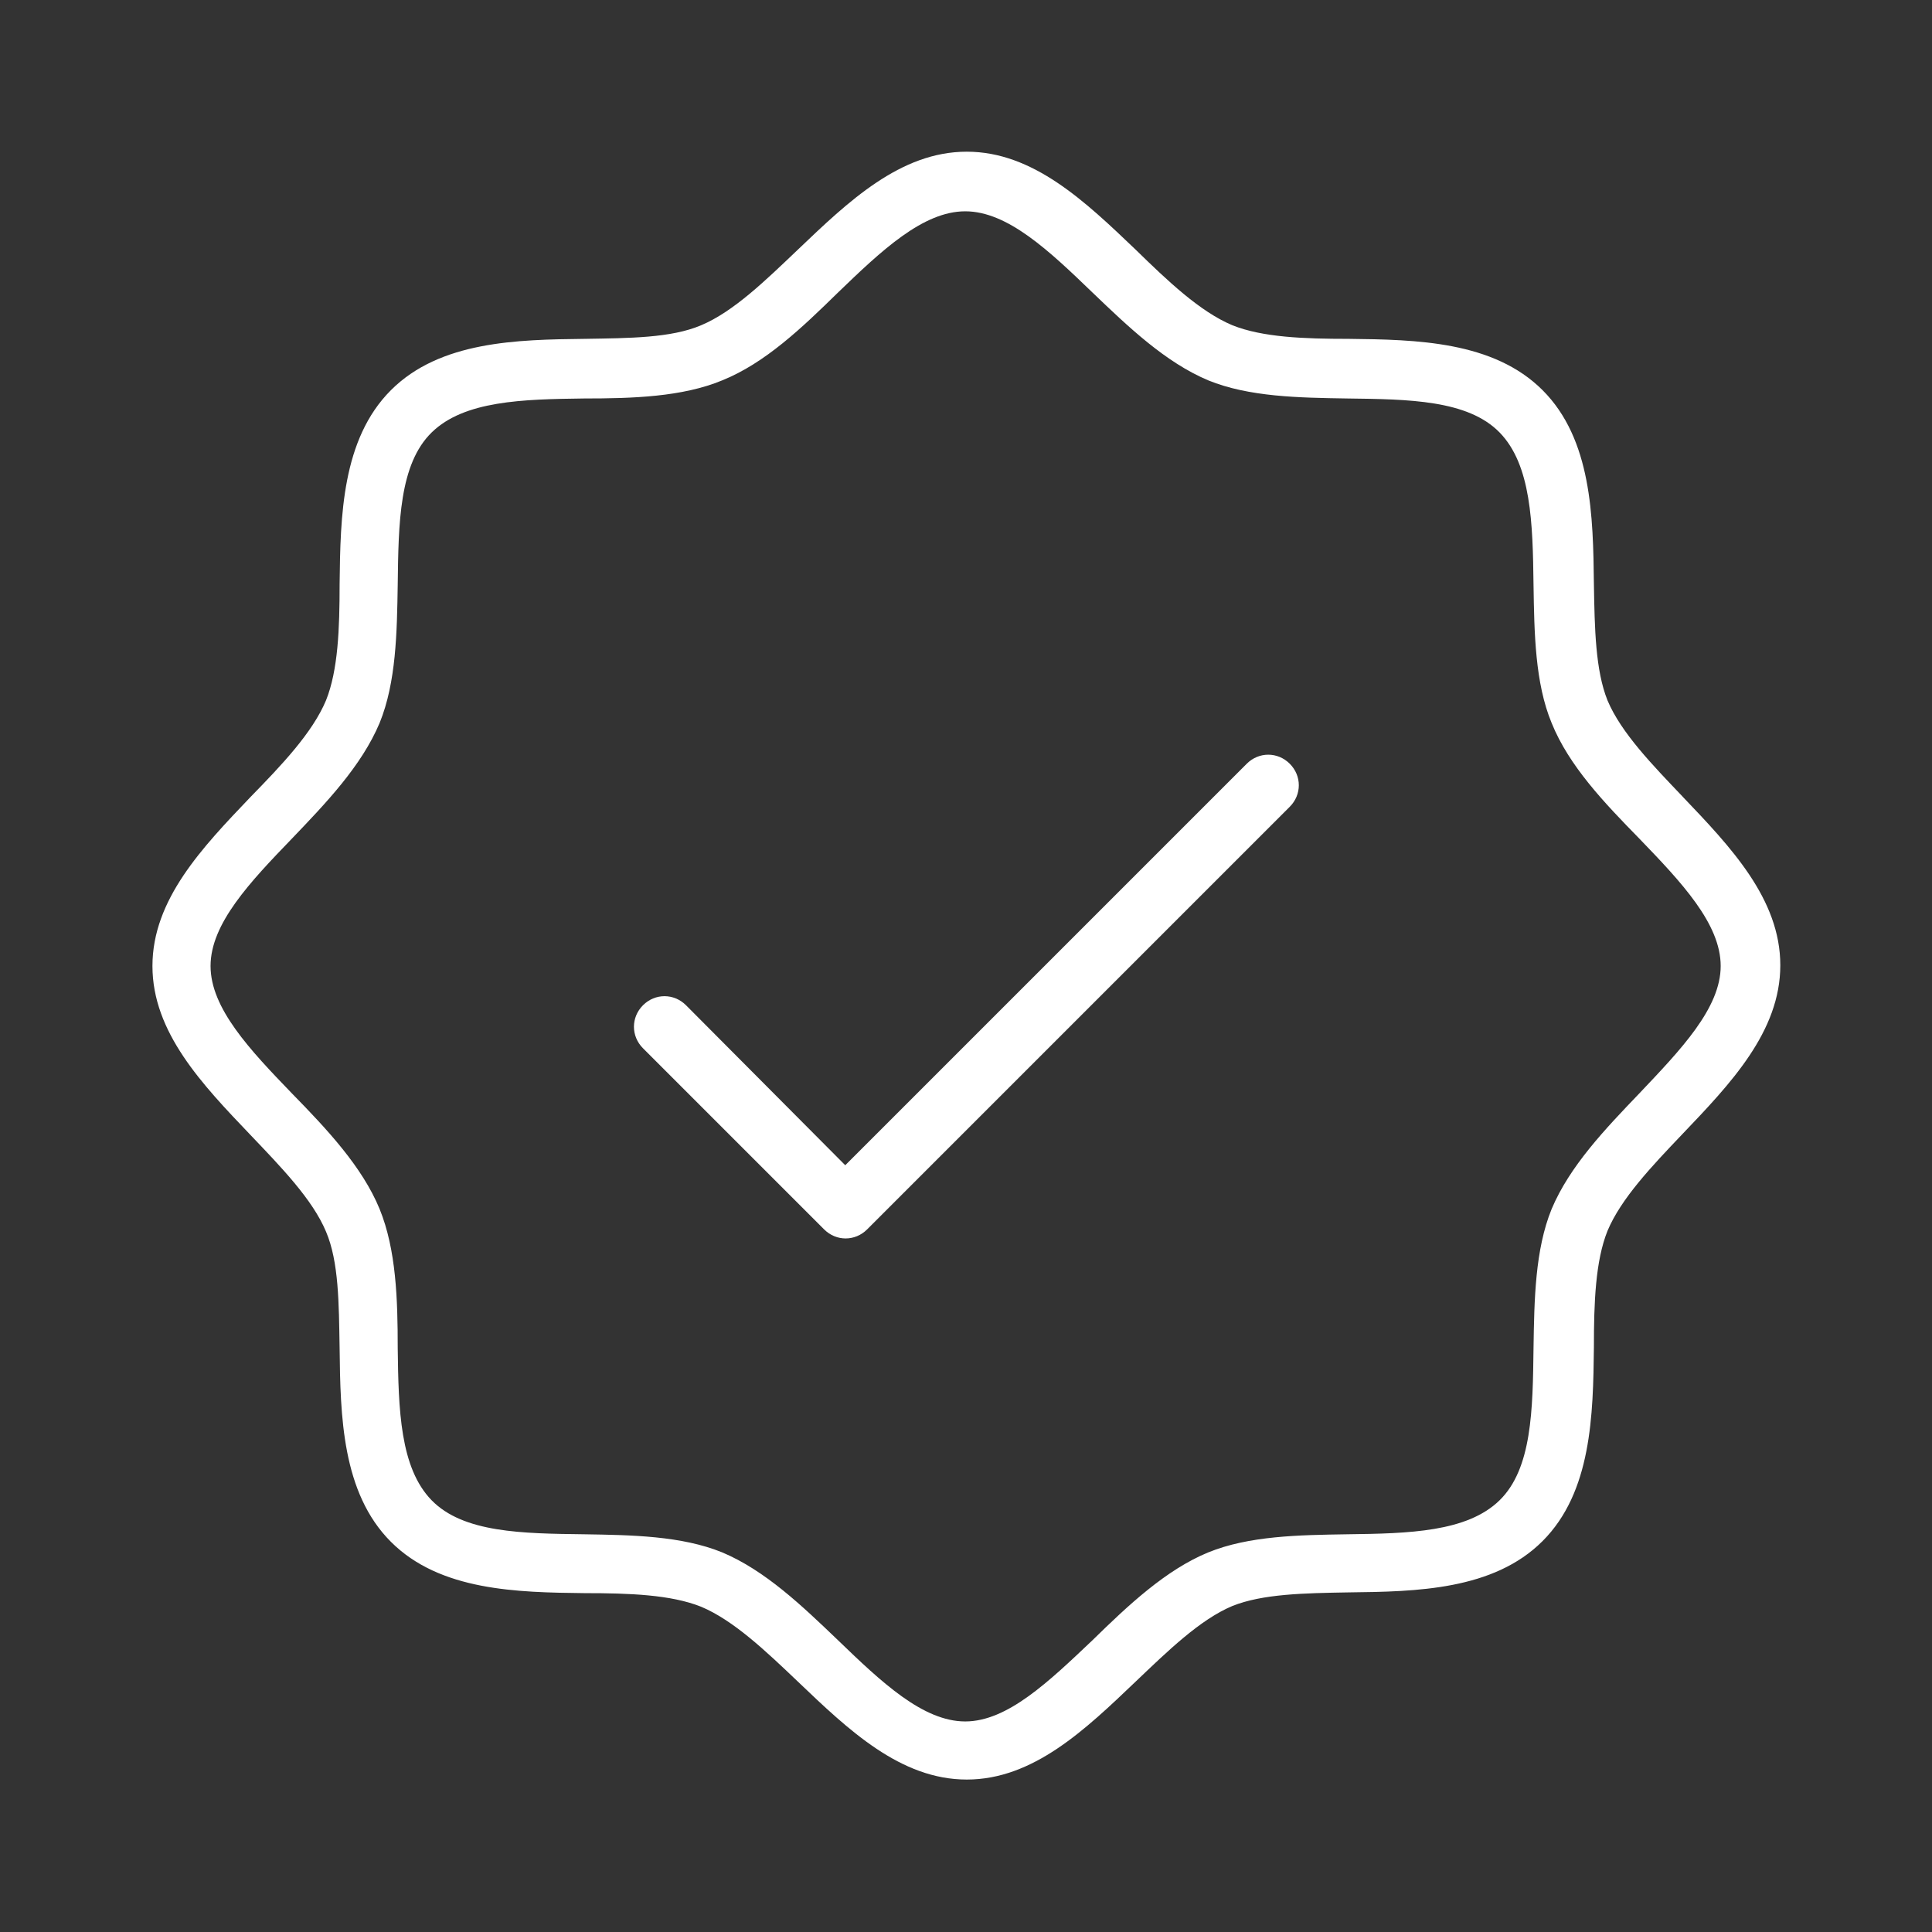 <?xml version="1.0" encoding="UTF-8"?>
<svg id="Layer_1" xmlns="http://www.w3.org/2000/svg" version="1.1" viewBox="0 0 256 256">
  <rect x="0" y="0" width="256" height="256" fill="#333333" stroke="none"/>
  <!-- Generator: Adobe Illustrator 29.1.0, SVG Export Plug-In . SVG Version: 2.1.0 Build 142)  -->
  <defs>
    <style>
      .st0 {
        fill: #fff;
      }
    </style>
  </defs>
  <path class="st0" d="M223,105.6c-4-4.2-8.2-8.5-10-12.8-1.6-4-1.7-9.5-1.8-15.4-.1-9-.3-19.2-6.8-25.7s-16.7-6.7-25.7-6.8c-5.9,0-11.4-.2-15.4-1.8-4.3-1.8-8.6-5.9-12.8-10-6.7-6.4-13.6-13-22.4-13s-15.7,6.6-22.4,13c-4.2,4-8.5,8.2-12.8,10-4,1.7-9.5,1.7-15.4,1.8-9,.1-19.2.3-25.7,6.8s-6.7,16.7-6.8,25.7c0,5.9-.2,11.4-1.8,15.4-1.8,4.3-5.9,8.6-10,12.8-6.4,6.7-13,13.6-13,22.4s6.6,15.7,13,22.4c4,4.2,8.2,8.5,10,12.8,1.7,4,1.7,9.5,1.8,15.4.1,9,.3,19.2,6.8,25.7s16.7,6.7,25.7,6.8c5.9,0,11.4.2,15.4,1.8,4.3,1.8,8.6,5.9,12.8,9.9,6.7,6.4,13.6,13,22.4,13s15.7-6.6,22.4-13c4.2-4,8.5-8.2,12.8-10,4-1.6,9.5-1.7,15.4-1.8,9-.1,19.2-.3,25.7-6.8s6.7-16.7,6.8-25.7c0-5.9.2-11.4,1.8-15.4,1.8-4.3,5.9-8.6,9.9-12.8,6.4-6.7,13-13.6,13-22.4s-6.6-15.7-13-22.4ZM217.2,144.9c-4.5,4.7-9.2,9.6-11.6,15.3-2.2,5.4-2.3,12-2.4,18.4-.1,8.2-.2,16-4.5,20.2s-12,4.4-20.2,4.5c-6.4.1-13,.2-18.4,2.4-5.6,2.3-10.6,7-15.3,11.6-5.8,5.5-11.3,10.8-16.9,10.8s-11.1-5.2-16.9-10.8c-4.7-4.5-9.6-9.2-15.3-11.6-5.4-2.2-12-2.3-18.3-2.4-8.2-.1-16-.2-20.2-4.5s-4.4-12-4.5-20.2c0-6.4-.2-13-2.4-18.4-2.3-5.6-7-10.6-11.6-15.3-5.6-5.8-10.8-11.3-10.8-16.9s5.2-11.1,10.8-16.9c4.5-4.7,9.2-9.6,11.6-15.3,2.2-5.4,2.3-12,2.4-18.3.1-8.2.2-16,4.5-20.2s12-4.4,20.2-4.5c6.4,0,13-.2,18.3-2.4,5.7-2.3,10.6-7,15.3-11.6,5.8-5.6,11.3-10.8,16.9-10.8s11.1,5.2,16.9,10.8c4.7,4.5,9.6,9.2,15.3,11.6,5.4,2.2,12,2.3,18.4,2.4,8.2.1,16,.2,20.2,4.5s4.4,12,4.5,20.2c.1,6.4.2,13,2.4,18.3,2.3,5.7,7,10.6,11.6,15.3,5.6,5.8,10.8,11.3,10.8,16.9s-5.3,11.1-10.8,16.9h0ZM170.9,101.2c1.6,1.6,1.6,4.1,0,5.7,0,0,0,0,0,0l-56,56c-1.6,1.6-4.1,1.6-5.7,0,0,0,0,0,0,0l-24-24c-1.6-1.6-1.6-4.1,0-5.7s4.1-1.6,5.7,0l21.1,21.2,53.2-53.2c1.6-1.6,4.1-1.6,5.7,0,0,0,0,0,0,0h0Z"/>
</svg>